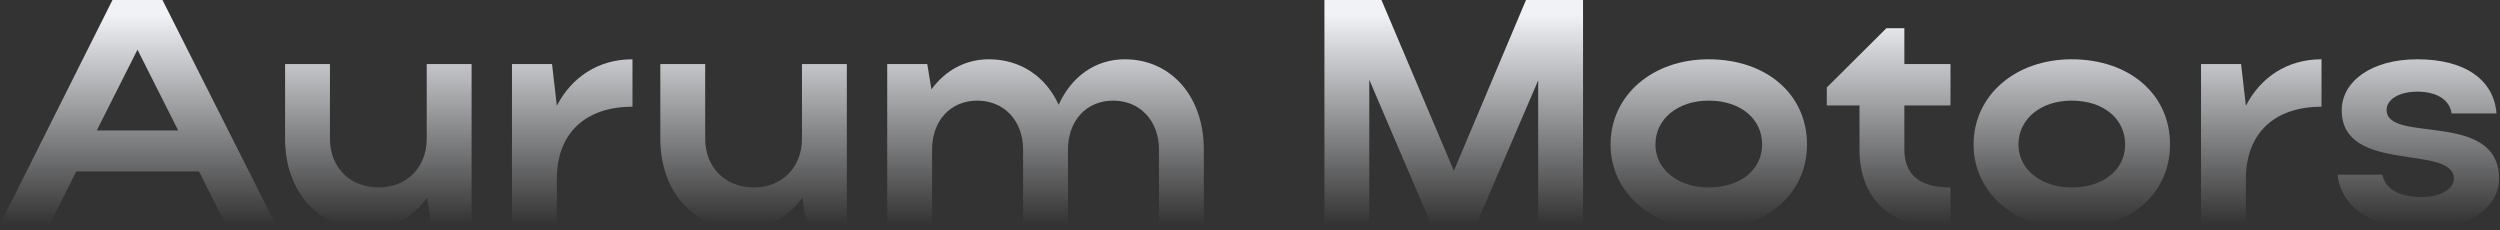 <?xml version="1.0" encoding="UTF-8"?> <svg xmlns="http://www.w3.org/2000/svg" width="1150" height="106" viewBox="0 0 1150 106" fill="none"><rect x="0" y="0" width="1150" height="106" fill="#333333" stroke="none"/><path d="M1149.57 82.259C1149.57 95.526 1135.57 105.403 1114.05 105.403C1091.93 105.403 1076.9 95.674 1075.27 80.343H1095.91C1097.09 86.829 1103.58 90.662 1114.05 90.662C1122.45 90.662 1128.79 86.976 1128.79 82.259C1128.79 66.043 1077.19 80.343 1077.19 50.712C1077.19 37.739 1090.46 27.273 1111.98 27.273C1134.09 27.273 1147.21 36.855 1148.39 52.186H1127.75C1126.87 46.289 1121.56 42.161 1111.83 42.161C1103.73 42.161 1097.83 45.7 1097.83 50.564C1097.83 66.338 1149.57 50.417 1149.57 82.259Z" fill="url(#paint0_linear_9_123)"></path><path d="M1067.9 27.273V49.09C1045.93 49.09 1033.11 61.621 1033.11 82.259V103.192H1012.47V29.484H1030.9L1033.11 48.648C1039.89 35.528 1052.13 27.273 1067.9 27.273Z" fill="url(#paint1_linear_9_123)"></path><path d="M907.847 66.485C907.847 43.931 927.011 27.273 952.957 27.273C979.197 27.273 998.214 43.046 998.214 66.485C998.214 89.482 979.197 105.403 952.957 105.403C927.159 105.403 907.847 88.745 907.847 66.485ZM928.485 66.485C928.485 77.984 938.952 86.239 952.957 86.239C967.698 86.239 977.575 77.984 977.575 66.485C977.575 54.692 967.698 46.289 952.957 46.289C938.805 46.289 928.485 54.692 928.485 66.485Z" fill="url(#paint2_linear_9_123)"></path><path d="M876.004 48.5V68.696C876.004 80.49 883.08 86.239 897.232 86.239V105.403C869.96 105.403 855.366 91.841 855.366 68.696V48.5H840.329V40.245L867.749 12.973H876.004V29.483H897.232V48.5H876.004Z" fill="url(#paint3_linear_9_123)"></path><path d="M740.852 66.485C740.852 43.931 760.016 27.273 785.961 27.273C812.201 27.273 831.218 43.046 831.218 66.485C831.218 89.482 812.201 105.403 785.961 105.403C760.163 105.403 740.852 88.745 740.852 66.485ZM761.49 66.485C761.49 77.984 771.957 86.239 785.961 86.239C800.703 86.239 810.58 77.984 810.58 66.485C810.58 54.692 800.703 46.289 785.961 46.289C771.809 46.289 761.49 54.692 761.49 66.485Z" fill="url(#paint4_linear_9_123)"></path><path d="M629.872 36.707V103.192H609.234V0H635.474L668.79 78.573L701.959 0H728.199V103.192H707.561V37.002L679.109 103.192H658.324L629.872 36.707Z" fill="url(#paint5_linear_9_123)"></path><path d="M428.758 68.844V103.192H408.12V29.484H426.547L428.463 41.13C434.655 32.58 443.942 27.273 454.851 27.273C469.445 27.273 481.091 35.233 486.987 48.206C492.737 35.38 503.793 27.273 517.355 27.273C538.583 27.273 553.767 44.225 553.767 68.844V103.192H533.129V68.844C533.129 55.577 524.431 46.289 512.048 46.289C499.665 46.289 491.263 55.577 491.263 68.844V103.192H470.624V68.844C470.624 55.577 461.927 46.289 449.544 46.289C437.161 46.289 428.758 55.577 428.758 68.844Z" fill="url(#paint6_linear_9_123)"></path><path d="M368.906 63.831V29.483H389.544V103.192H370.969L369.053 90.956C362.567 99.949 352.837 105.403 341.339 105.403C319.226 105.403 303.747 88.303 303.747 63.831V29.483H324.386V63.831C324.386 77.099 333.673 86.239 346.793 86.239C359.766 86.239 368.906 76.952 368.906 63.831Z" fill="url(#paint7_linear_9_123)"></path><path d="M290.938 27.273V49.09C268.973 49.09 256.148 61.621 256.148 82.259V103.192H235.51V29.484H253.937L256.148 48.648C262.929 35.528 275.165 27.273 290.938 27.273Z" fill="url(#paint8_linear_9_123)"></path><path d="M196.296 63.831V29.483H216.934V103.192H198.359L196.443 90.956C189.957 99.949 180.227 105.403 168.729 105.403C146.616 105.403 131.137 88.303 131.137 63.831V29.483H151.776V63.831C151.776 77.099 161.063 86.239 174.183 86.239C187.156 86.239 196.296 76.952 196.296 63.831Z" fill="url(#paint9_linear_9_123)"></path><path d="M0 103.192L51.743 0H74.74L126.778 103.192H103.781L91.546 78.868H35.085L22.85 103.192H0ZM44.52 59.999H81.964L63.242 22.85L44.52 59.999Z" fill="url(#paint10_linear_9_123)"></path><defs><linearGradient id="paint0_linear_9_123" x1="616.382" y1="6.776" x2="616.382" y2="103.189" gradientUnits="userSpaceOnUse"><stop stop-color="#F0F2F6"></stop><stop offset="1" stop-color="#F0F2F6" stop-opacity="0"></stop></linearGradient><linearGradient id="paint1_linear_9_123" x1="616.382" y1="6.776" x2="616.382" y2="103.189" gradientUnits="userSpaceOnUse"><stop stop-color="#F0F2F6"></stop><stop offset="1" stop-color="#F0F2F6" stop-opacity="0"></stop></linearGradient><linearGradient id="paint2_linear_9_123" x1="616.382" y1="6.776" x2="616.382" y2="103.189" gradientUnits="userSpaceOnUse"><stop stop-color="#F0F2F6"></stop><stop offset="1" stop-color="#F0F2F6" stop-opacity="0"></stop></linearGradient><linearGradient id="paint3_linear_9_123" x1="616.382" y1="6.776" x2="616.382" y2="103.189" gradientUnits="userSpaceOnUse"><stop stop-color="#F0F2F6"></stop><stop offset="1" stop-color="#F0F2F6" stop-opacity="0"></stop></linearGradient><linearGradient id="paint4_linear_9_123" x1="616.382" y1="6.776" x2="616.382" y2="103.189" gradientUnits="userSpaceOnUse"><stop stop-color="#F0F2F6"></stop><stop offset="1" stop-color="#F0F2F6" stop-opacity="0"></stop></linearGradient><linearGradient id="paint5_linear_9_123" x1="616.382" y1="6.776" x2="616.382" y2="103.189" gradientUnits="userSpaceOnUse"><stop stop-color="#F0F2F6"></stop><stop offset="1" stop-color="#F0F2F6" stop-opacity="0"></stop></linearGradient><linearGradient id="paint6_linear_9_123" x1="616.382" y1="6.776" x2="616.382" y2="103.189" gradientUnits="userSpaceOnUse"><stop stop-color="#F0F2F6"></stop><stop offset="1" stop-color="#F0F2F6" stop-opacity="0"></stop></linearGradient><linearGradient id="paint7_linear_9_123" x1="616.382" y1="6.776" x2="616.382" y2="103.189" gradientUnits="userSpaceOnUse"><stop stop-color="#F0F2F6"></stop><stop offset="1" stop-color="#F0F2F6" stop-opacity="0"></stop></linearGradient><linearGradient id="paint8_linear_9_123" x1="616.382" y1="6.776" x2="616.382" y2="103.189" gradientUnits="userSpaceOnUse"><stop stop-color="#F0F2F6"></stop><stop offset="1" stop-color="#F0F2F6" stop-opacity="0"></stop></linearGradient><linearGradient id="paint9_linear_9_123" x1="616.382" y1="6.776" x2="616.382" y2="103.189" gradientUnits="userSpaceOnUse"><stop stop-color="#F0F2F6"></stop><stop offset="1" stop-color="#F0F2F6" stop-opacity="0"></stop></linearGradient><linearGradient id="paint10_linear_9_123" x1="616.382" y1="6.776" x2="616.382" y2="103.189" gradientUnits="userSpaceOnUse"><stop stop-color="#F0F2F6"></stop><stop offset="1" stop-color="#F0F2F6" stop-opacity="0"></stop></linearGradient></defs></svg> 